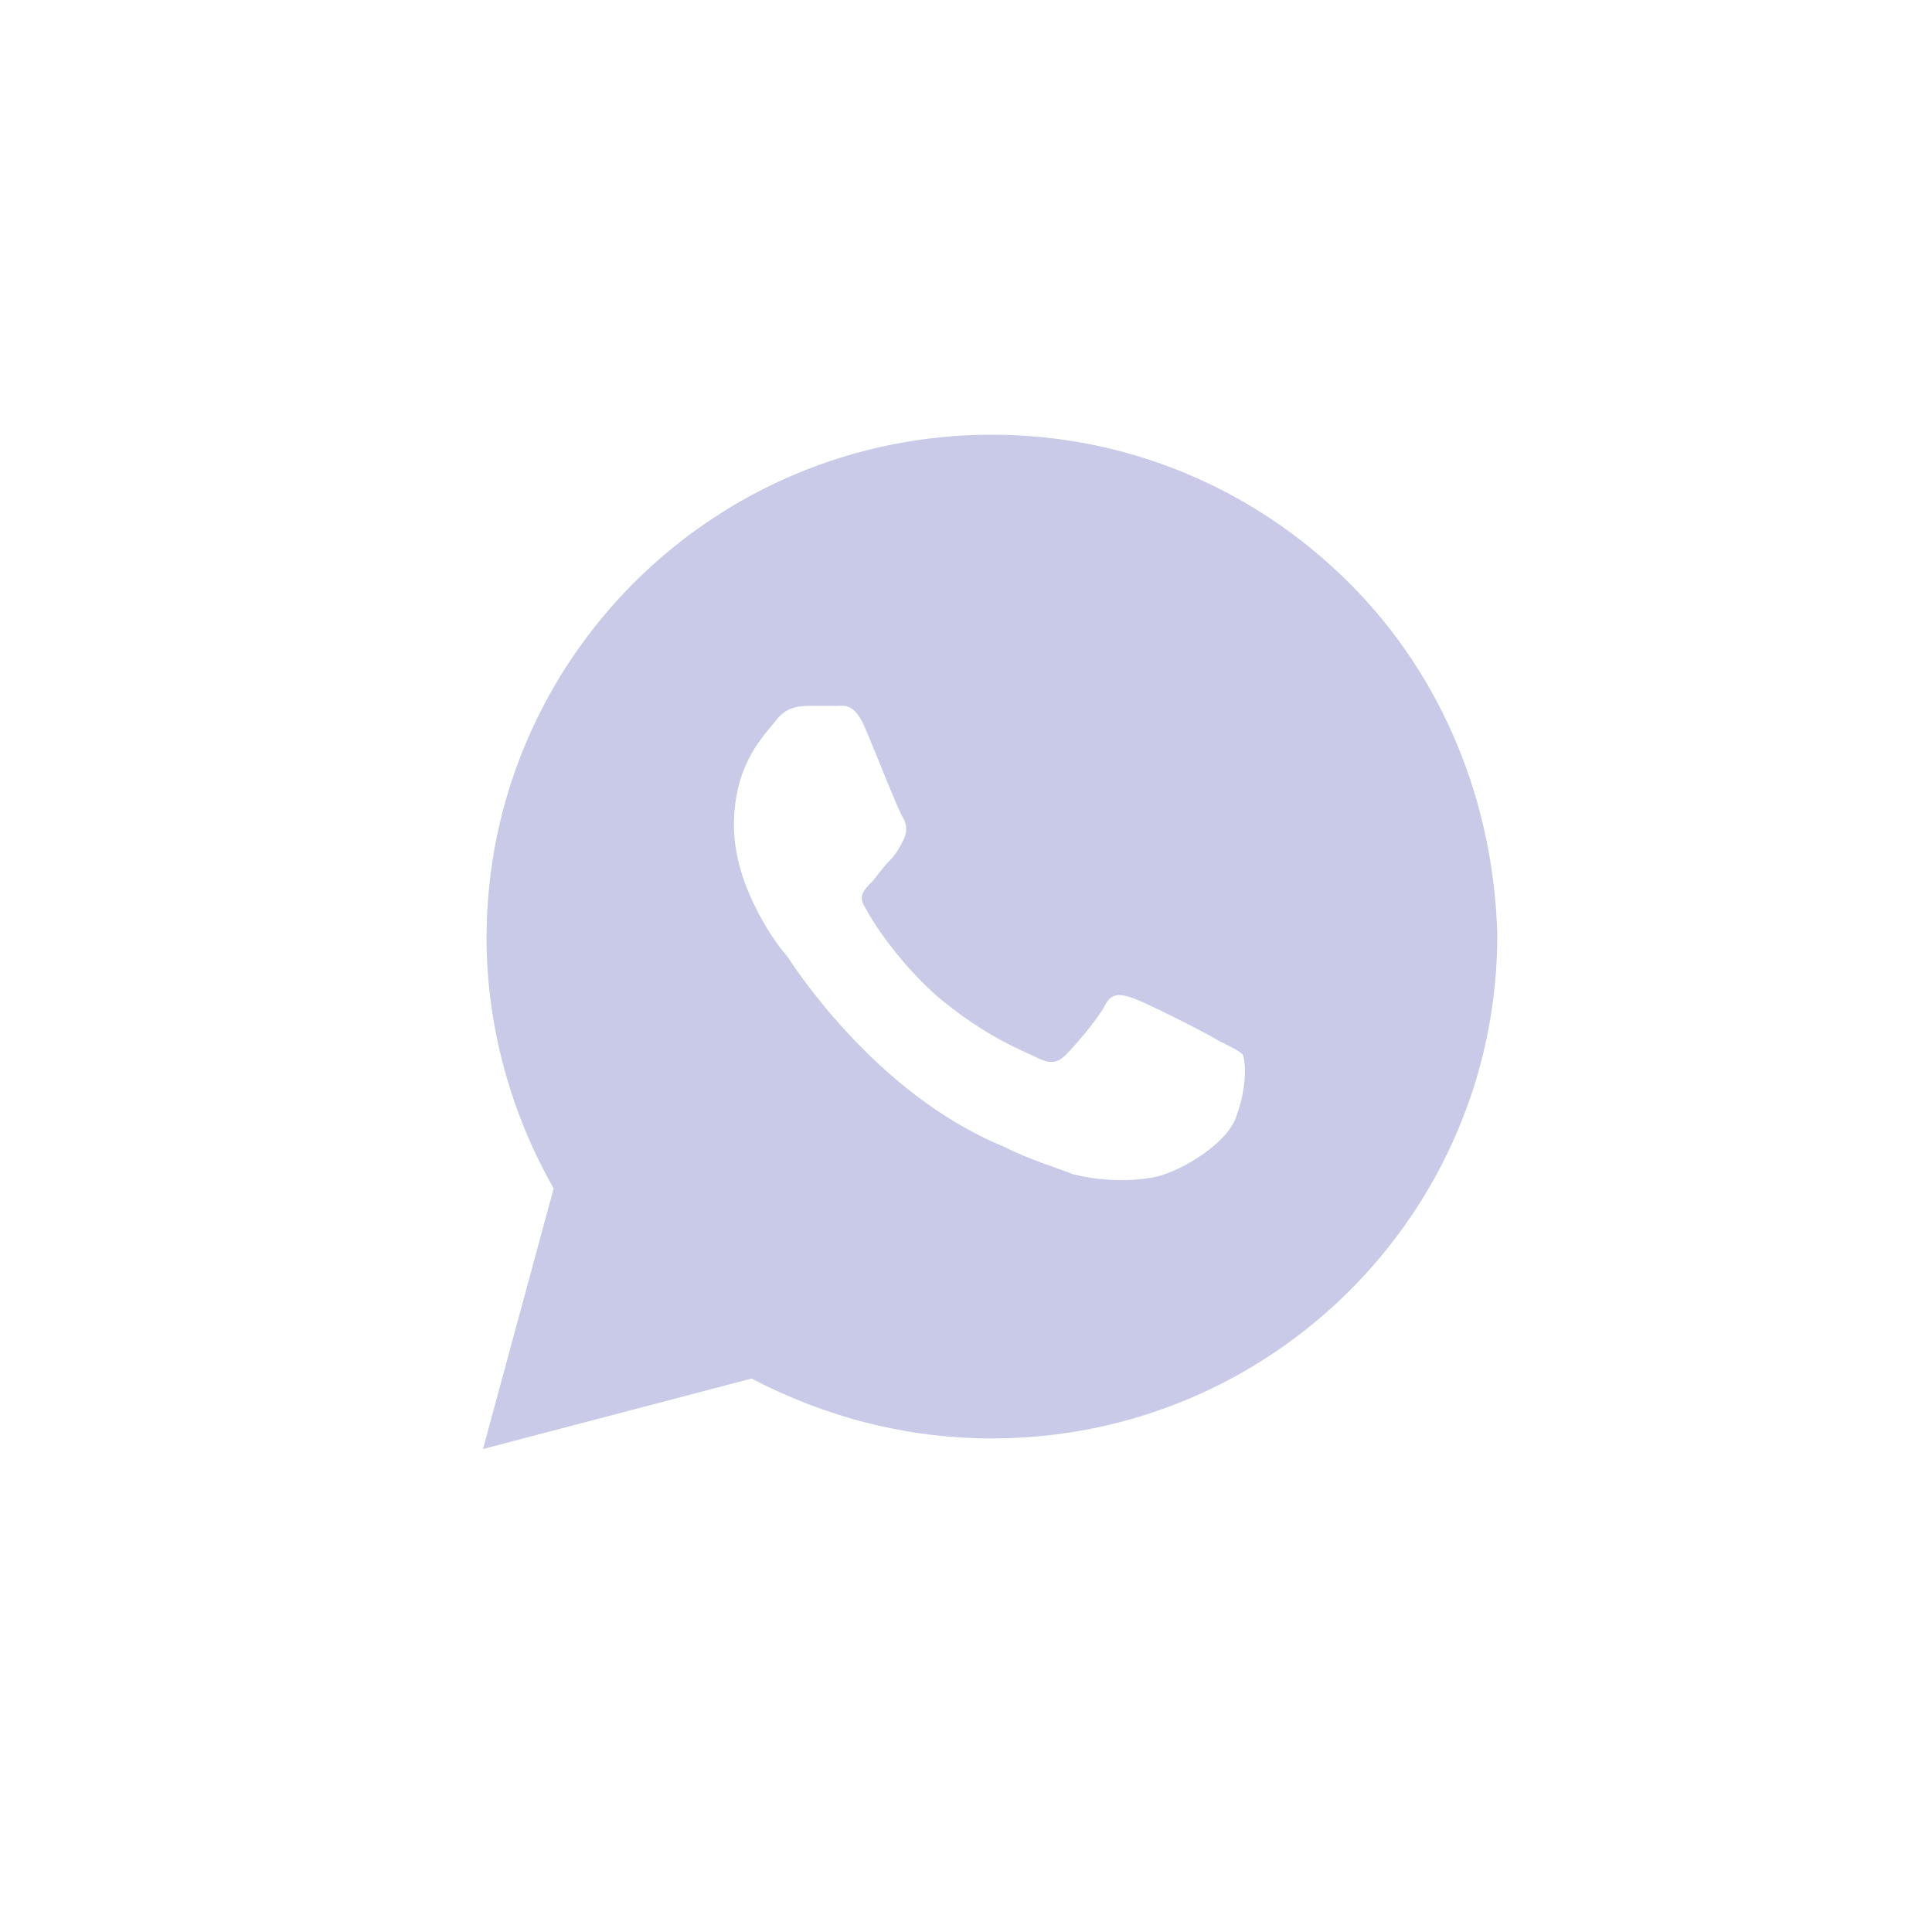 <?xml version="1.0" encoding="UTF-8"?> <svg xmlns="http://www.w3.org/2000/svg" width="135" height="135" viewBox="0 0 135 135" fill="none"><path d="M94.253 40.711C87.585 34.066 78.695 30.375 69.311 30.375C49.802 30.375 33.997 46.125 33.997 65.566C33.997 71.719 35.726 77.871 38.689 83.039L33.75 101.25L52.518 96.328C57.704 99.035 63.384 100.512 69.311 100.512C88.82 100.512 104.625 84.762 104.625 65.32C104.378 56.215 100.921 47.355 94.253 40.711ZM86.351 78.117C85.61 80.086 82.152 82.055 80.424 82.301C78.942 82.547 76.966 82.547 74.991 82.055C73.756 81.562 72.027 81.07 70.052 80.086C61.162 76.394 55.482 67.535 54.988 66.797C54.494 66.305 51.283 62.121 51.283 57.691C51.283 53.262 53.506 51.293 54.247 50.309C54.988 49.324 55.976 49.324 56.717 49.324C57.21 49.324 57.951 49.324 58.445 49.324C58.939 49.324 59.68 49.078 60.421 50.801C61.162 52.523 62.89 56.953 63.137 57.199C63.384 57.691 63.384 58.184 63.137 58.676C62.89 59.168 62.643 59.66 62.149 60.152C61.656 60.645 61.162 61.383 60.915 61.629C60.421 62.121 59.927 62.613 60.421 63.352C60.915 64.336 62.643 67.043 65.36 69.504C68.817 72.457 71.534 73.441 72.521 73.934C73.509 74.426 74.003 74.18 74.497 73.688C74.991 73.195 76.719 71.227 77.213 70.242C77.707 69.258 78.448 69.504 79.189 69.75C79.93 69.996 84.375 72.211 85.116 72.703C86.104 73.195 86.598 73.441 86.844 73.688C87.091 74.426 87.091 76.148 86.351 78.117Z" fill="#C8CAE7"></path></svg> 